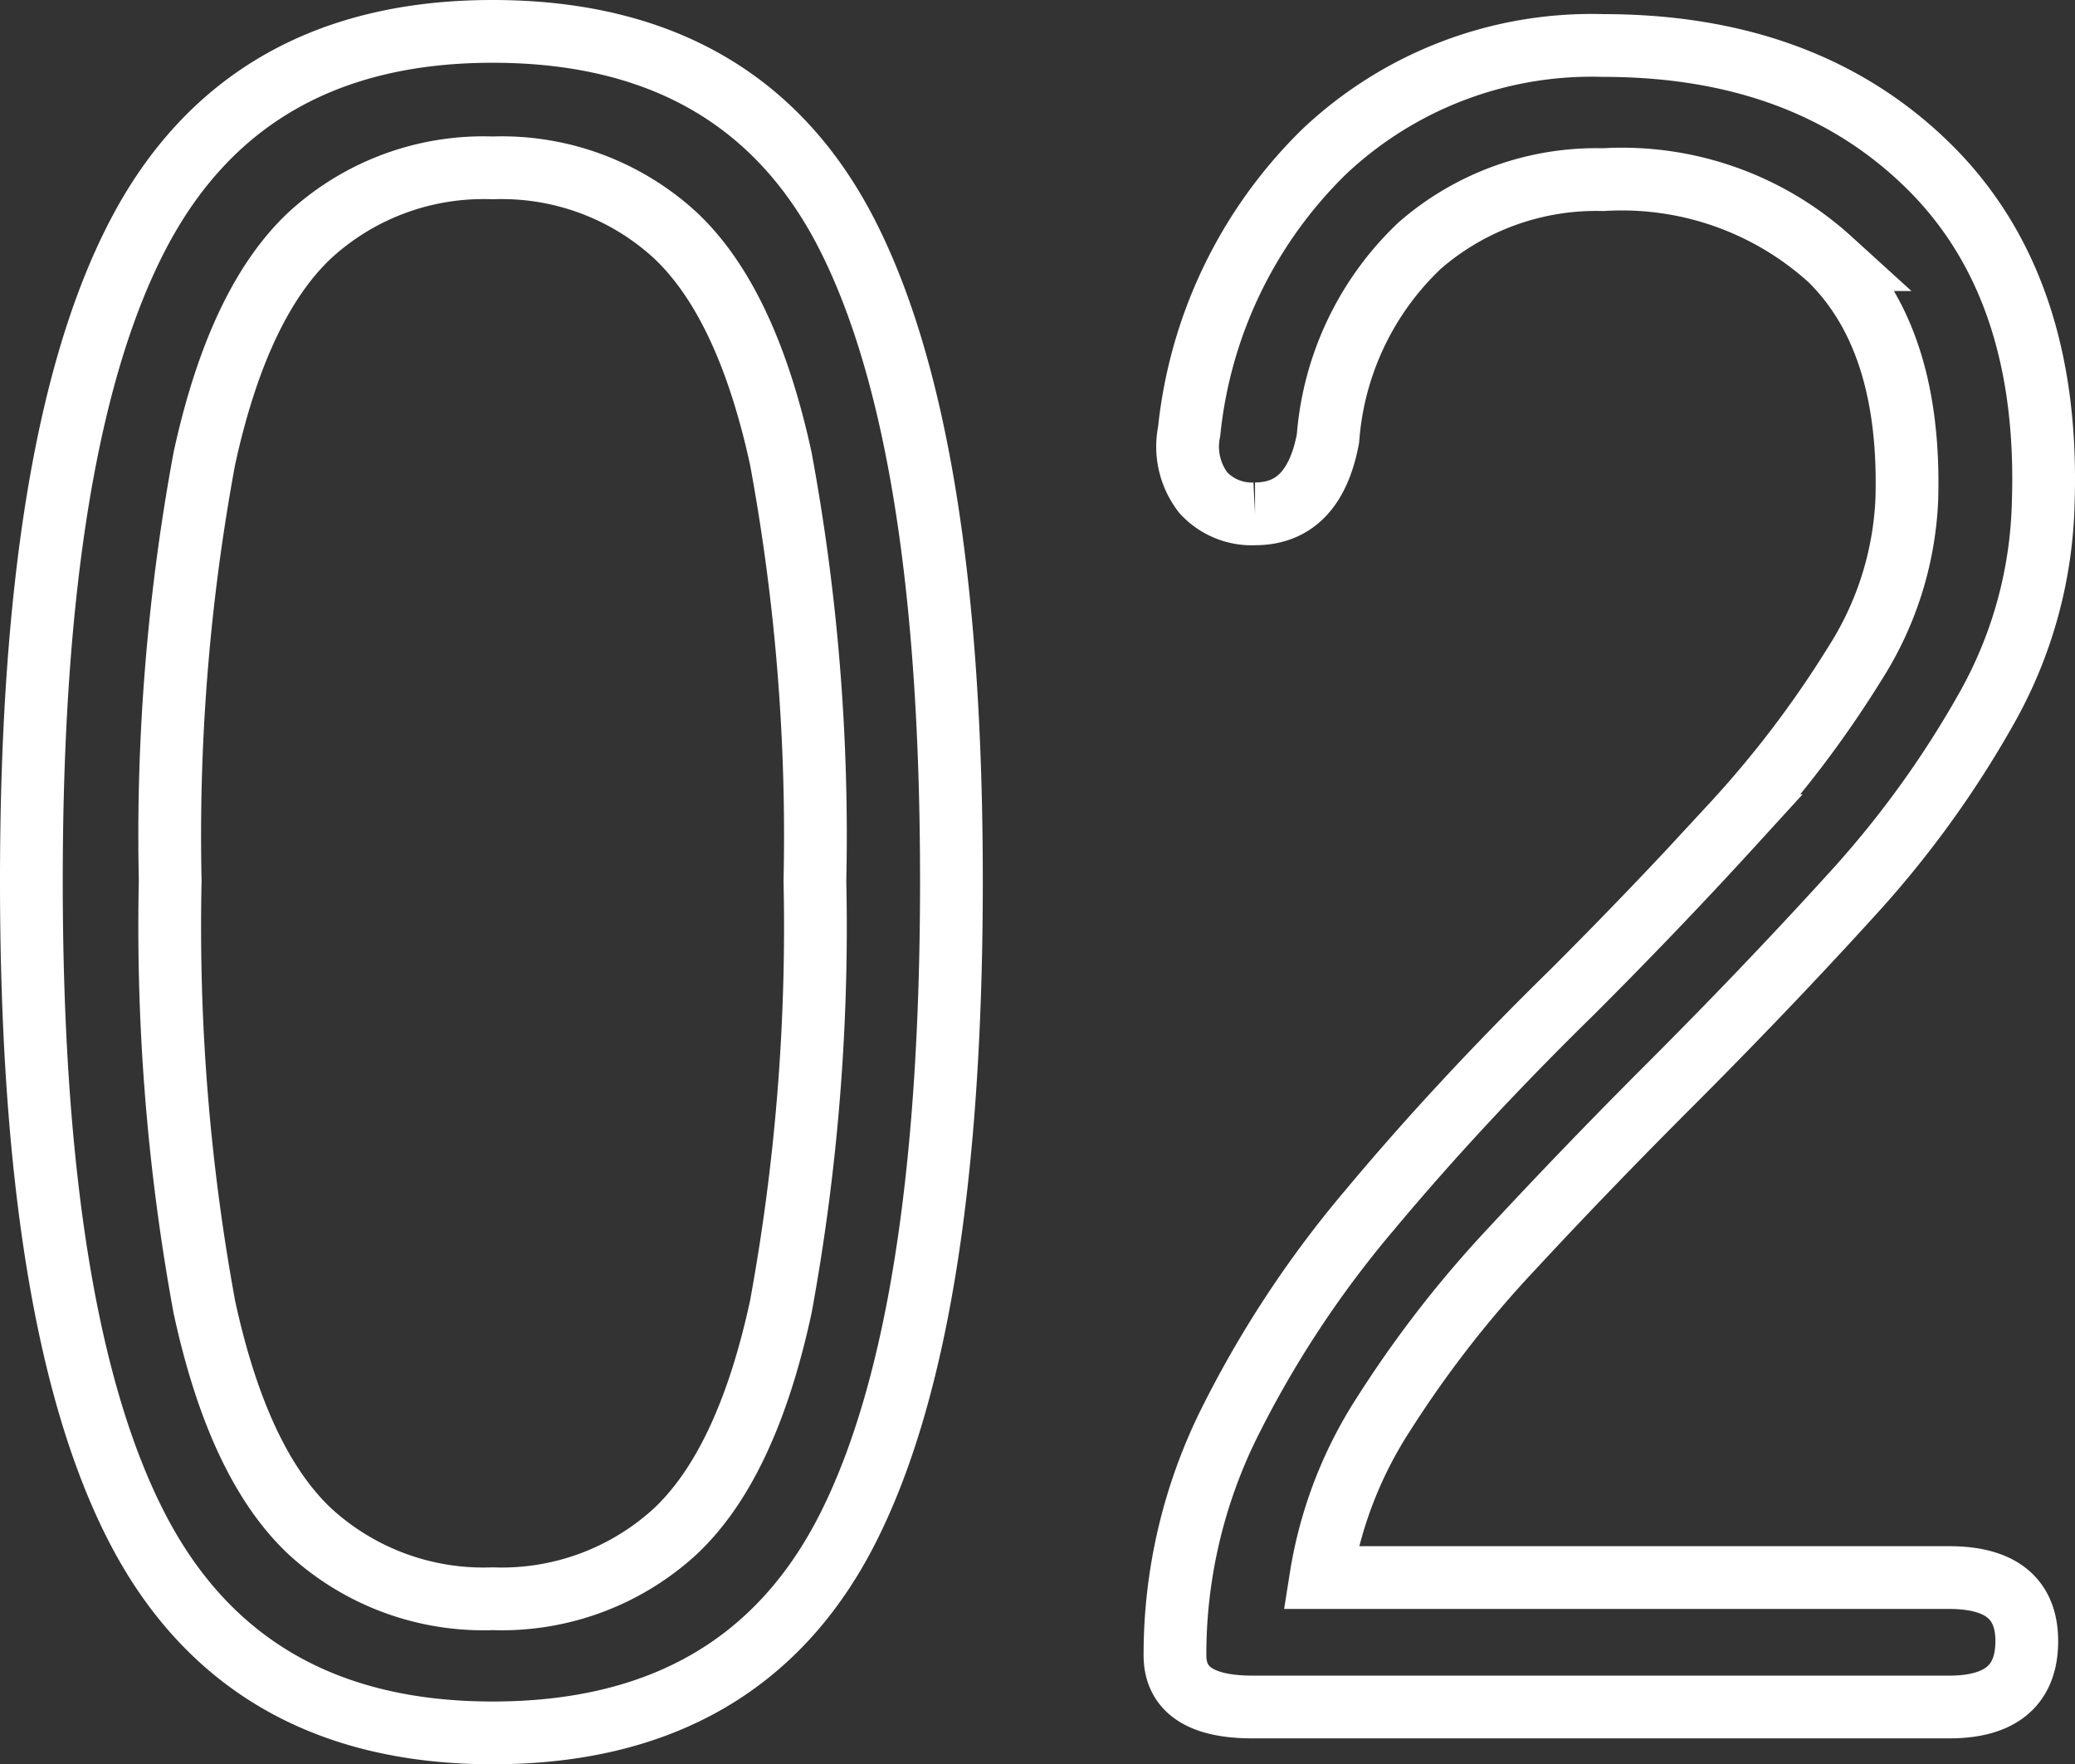 <svg xmlns="http://www.w3.org/2000/svg" width="66.137" height="56.225" viewBox="0 0 66.137 56.225">
  <rect x="0" y="0" width="66.137" height="56.225" fill="#333333" stroke="none"/>
  <path id="text-02" d="M18.9.825Q10.95.825,7.575-5.7T4.2-26.325q0-14.025,3.375-20.55T18.9-53.4q8.025,0,11.325,6.525t3.3,20.55q0,14.1-3.3,20.625T18.9.825Zm0-4.275a8.177,8.177,0,0,0,5.813-2.138Q27-7.725,28.087-12.75a67.011,67.011,0,0,0,1.087-13.575,65.956,65.956,0,0,0-1.087-13.462Q27-44.775,24.712-46.913A8.177,8.177,0,0,0,18.9-49.05a8.177,8.177,0,0,0-5.812,2.137Q10.8-44.775,9.713-39.787A65.956,65.956,0,0,0,8.625-26.325,67.011,67.011,0,0,0,9.713-12.75Q10.8-7.725,13.088-5.588A8.177,8.177,0,0,0,18.9-3.45ZM43.125,0Q40.65,0,40.65-1.65a16.585,16.585,0,0,1,1.688-7.312,33.764,33.764,0,0,1,4.538-6.9q2.85-3.413,6.45-6.937,2.7-2.7,5.063-5.288a33.768,33.768,0,0,0,3.937-5.175,10.535,10.535,0,0,0,1.65-5.213q.15-5.1-2.437-7.65a9.868,9.868,0,0,0-7.237-2.55,8.573,8.573,0,0,0-5.85,2.1,9.437,9.437,0,0,0-2.925,6.15q-.45,2.4-2.325,2.4a2.094,2.094,0,0,1-1.65-.675,2.4,2.4,0,0,1-.45-1.95,14.539,14.539,0,0,1,4.313-8.925A12.419,12.419,0,0,1,54.3-52.95q6.45,0,10.35,3.825T68.325-38.4a13.987,13.987,0,0,1-1.8,6.563A32.148,32.148,0,0,1,62.137-25.8q-2.662,2.925-5.737,6-2.625,2.625-5.025,5.212a35.45,35.45,0,0,0-4.05,5.212A13.436,13.436,0,0,0,45.3-4.125H65.325Q67.8-4.125,67.8-2.1,67.8,0,65.325,0Z" transform="translate(-3.2 54.4)" fill="none" stroke="#fff" stroke-width="2"/>
</svg>
